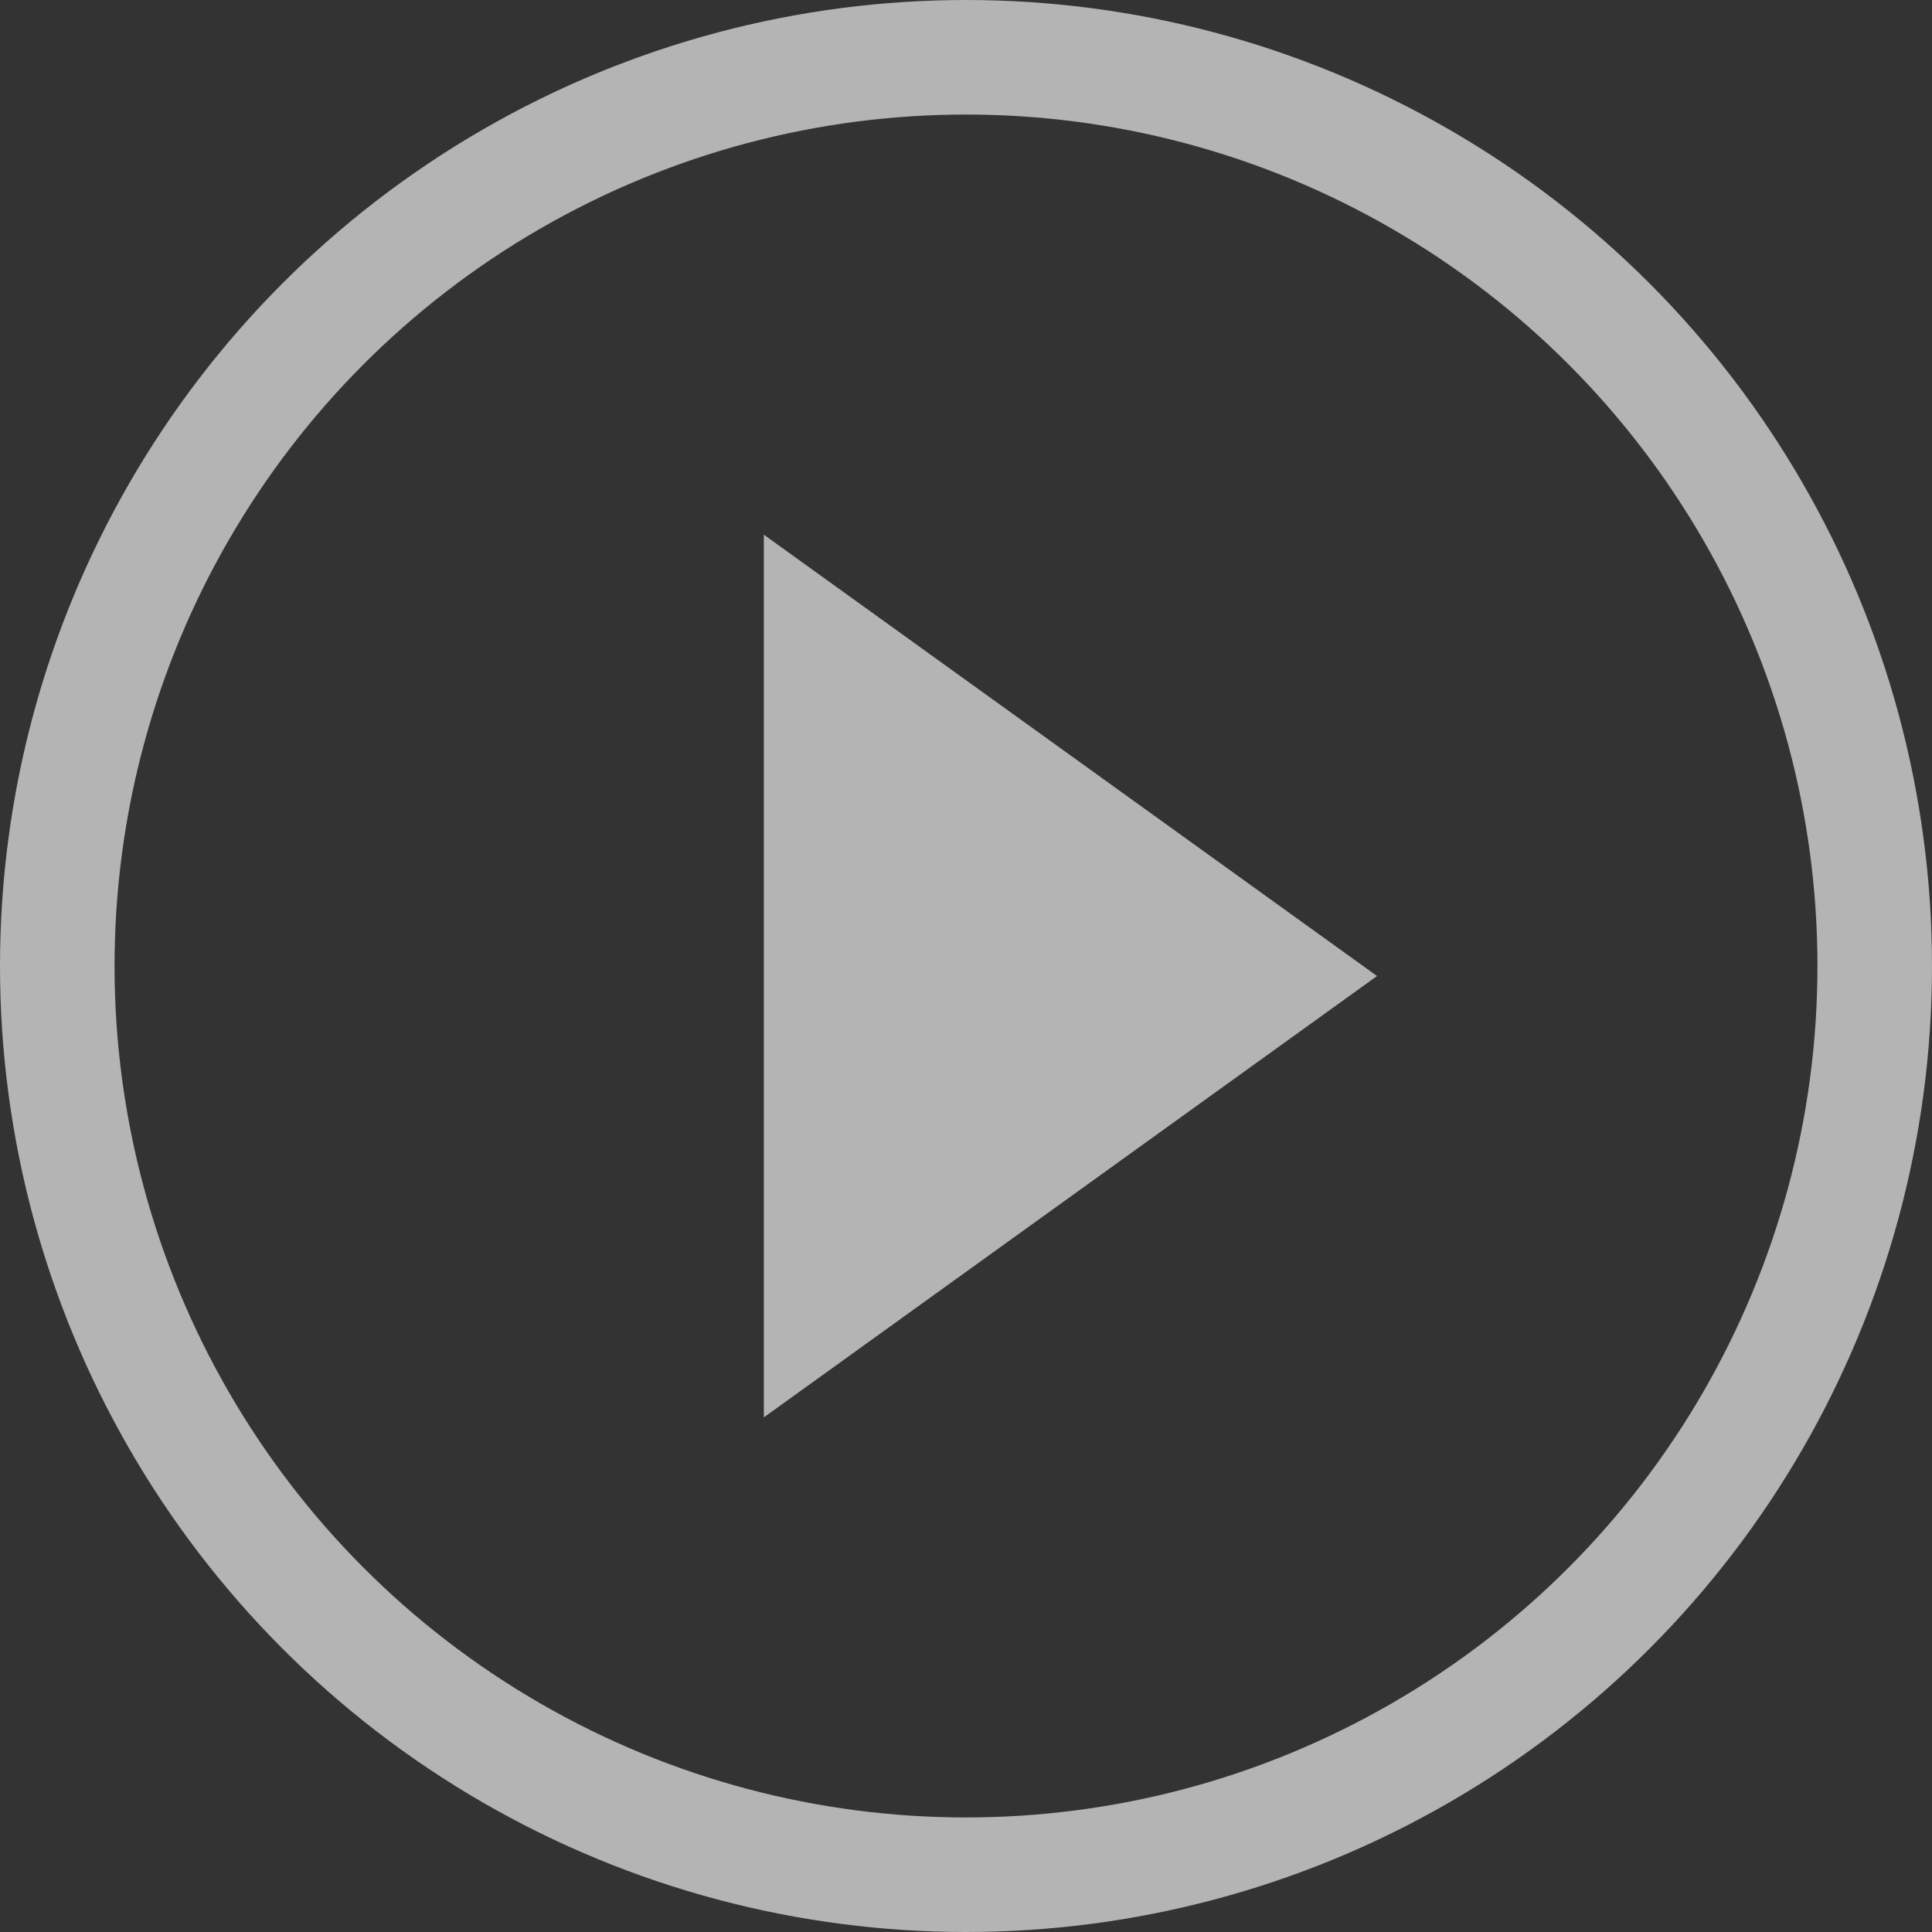 <svg xmlns="http://www.w3.org/2000/svg" width="56.47" height="56.47" viewBox="0 0 56.47 56.47">
  <rect x="0" y="0" width="56.47" height="56.47" fill="#333333" stroke="none"/>
  <g id="Group_9569" data-name="Group 9569" opacity="0.63">
    <g id="Ellipse_99" data-name="Ellipse 99" fill="none" stroke="#fff" stroke-width="3.348">
      <circle cx="28.235" cy="28.235" r="28.235" stroke="none"/>
      <circle cx="28.235" cy="28.235" r="26.561" fill="none"/>
    </g>
    <path id="Path_5085" data-name="Path 5085" d="M715.251,441V415.2l17.923,12.9Z" transform="translate(-692.925 -399.572)" fill="#fff"/>
  </g>
</svg>
